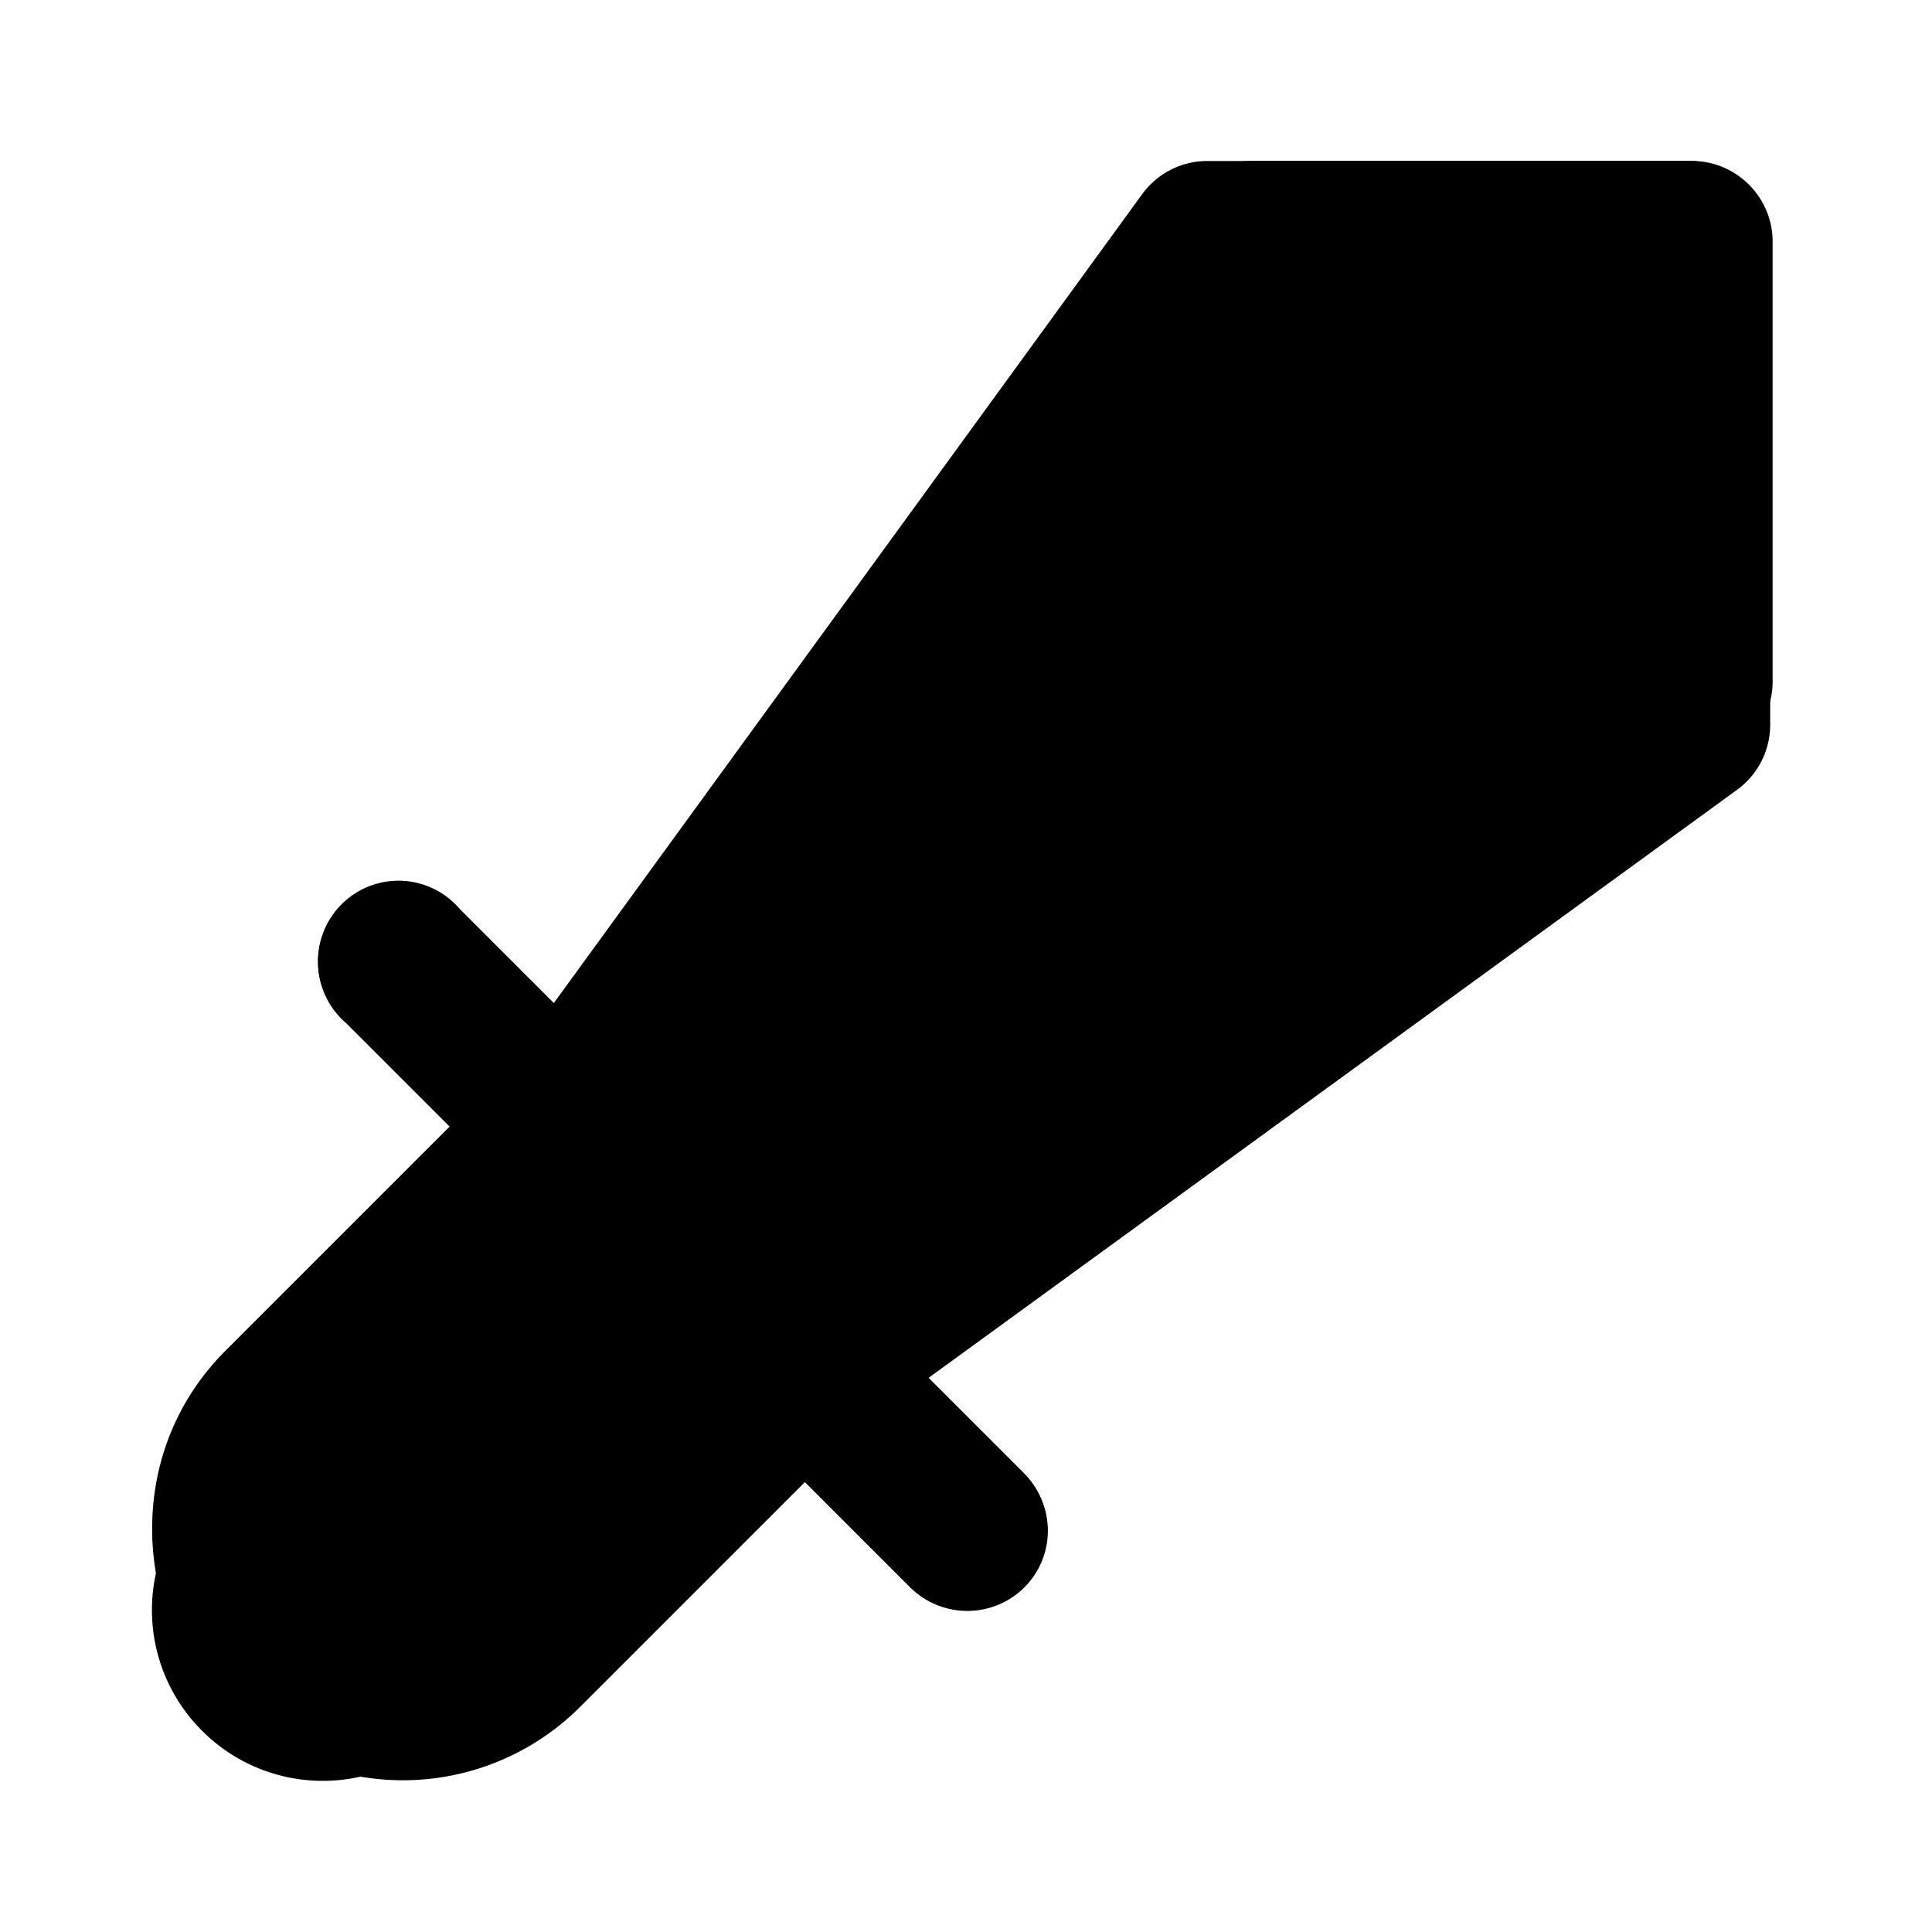 <svg xmlns="http://www.w3.org/2000/svg" viewBox="0 0 24 24">
   <path class="accent" d="m7 14 3 3 11-8V3h-6L7 14z" />
   <path class="outline" d="M21 2h-6a1 1 0 0 0-.81.41L6.88 12.46l-1.17-1.17A1 1 0 1 0 4.3 12.7l1.29 1.29-2.79 2.79c-.59.59-.91 1.37-.91 2.21s.32 1.62.91 2.21a3.114 3.114 0 0 0 4.41 0L10 18.41l1.29 1.29a1 .995 0 1 0 1.41-1.41l-1.17-1.17 10.05-7.31a1 1 0 0 0 .41-.81V3c0-.55-.45-1-1-1ZM5.79 19.79c-.44.44-1.15.44-1.59 0-.44-.44-.44-1.15 0-1.59l2.79-2.79L8.58 17l-2.79 2.79ZM20 8.49l-9.9 7.2-1.79-1.79 7.2-9.9H20v4.49Z" />
   <path class="solid" d="M21 2h-5.46c-.33 0-.65.17-.83.45L7.57 13.16 5.71 11.3a1 1 0 1 0-1.41 1.41l2 2-3.79 3.79c-.83.83-.83 2.17 0 3s2.17.83 3 0l3.79-3.79 2 2c.2.2.45.29.71.29s.51-.1.71-.29a1 1 0 0 0 0-1.41l-1.86-1.86L21.57 9.3c.28-.19.45-.5.45-.83V3c0-.55-.45-1-1-1Z" />
</svg>